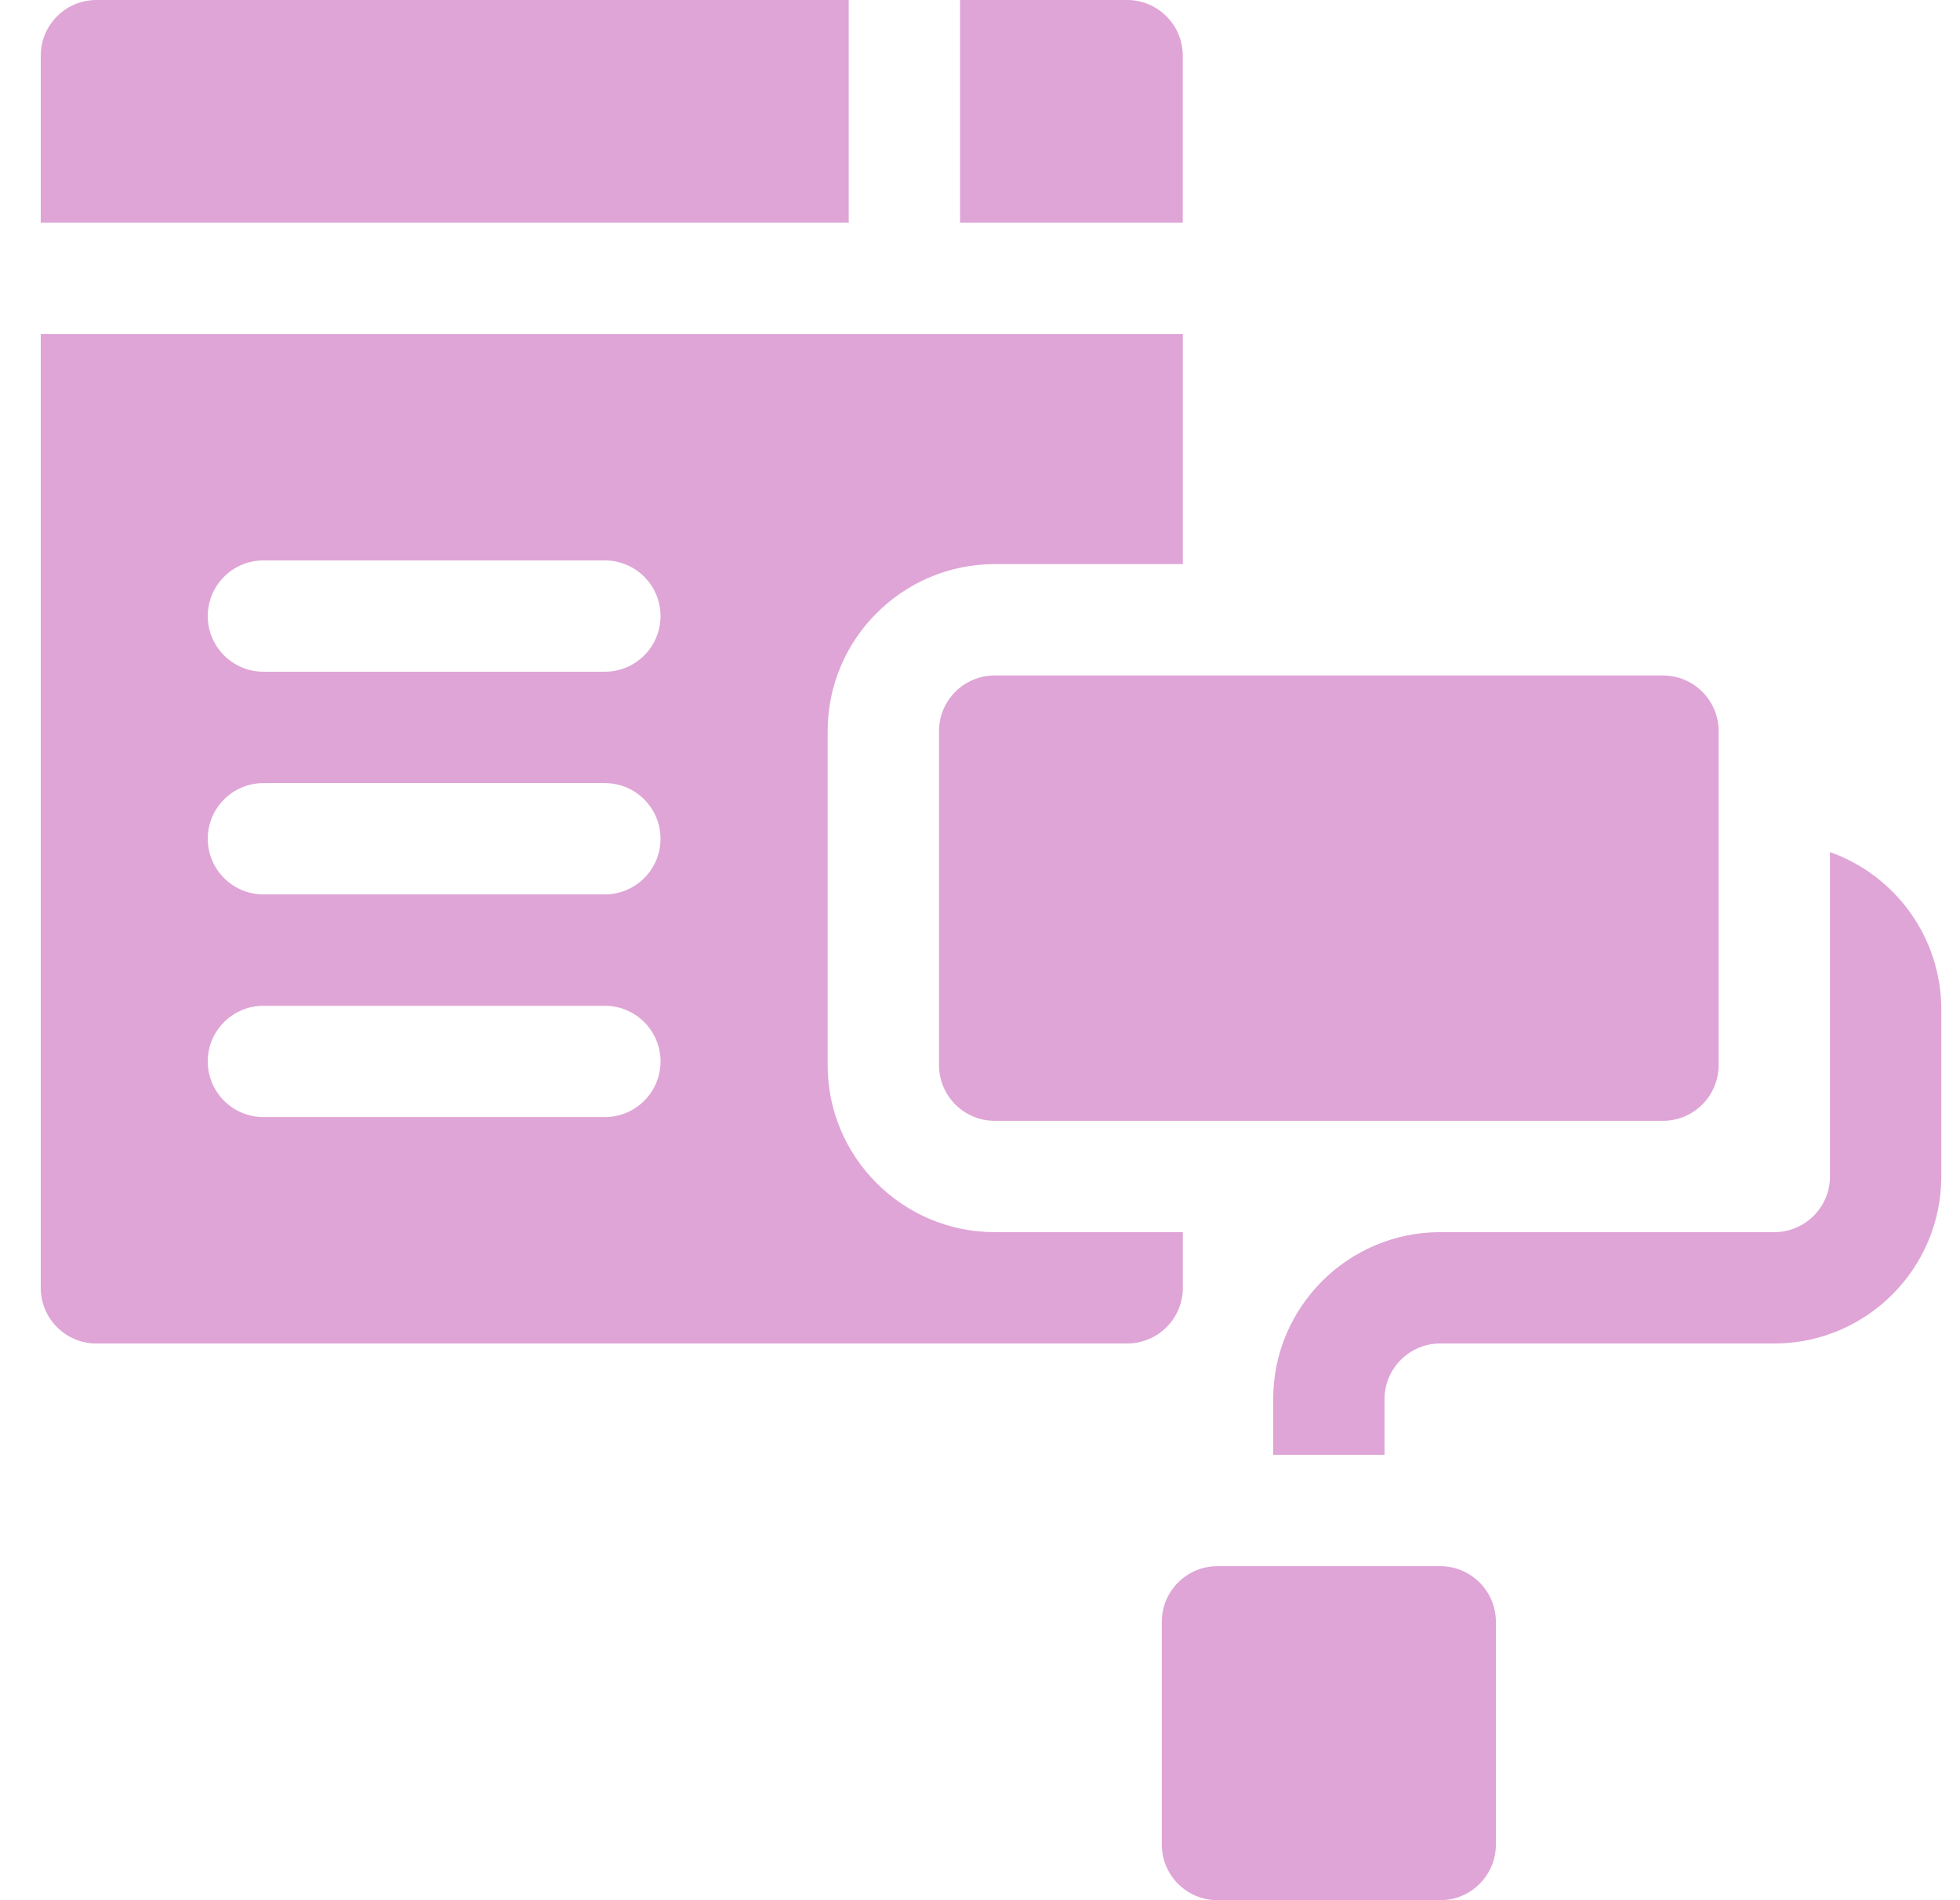 <svg width="33" height="32" viewBox="0 0 33 32" fill="none" xmlns="http://www.w3.org/2000/svg">
<g clip-path="url(#clip0_3217_8779)">
<path d="M15.81 12.312V17.938C15.81 18.455 16.23 18.875 16.748 18.875H27.998C28.516 18.875 28.936 18.455 28.936 17.938V12.312C28.936 11.795 28.516 11.375 27.998 11.375H16.748C16.23 11.375 15.81 11.795 15.81 12.312Z" fill="#DFA5D7"/>
<path d="M24.248 26.375H20.498C19.98 26.375 19.561 26.795 19.561 27.312V31.062C19.561 31.58 19.98 32 20.498 32H24.248C24.766 32 25.186 31.58 25.186 31.062V27.312C25.186 26.795 24.766 26.375 24.248 26.375Z" fill="#DFA5D7"/>
<path d="M19.914 0.938C19.914 0.42 19.494 0 18.977 0H16.164V3.75H19.914V0.938Z" fill="#DFA5D7"/>
<path d="M14.29 0H1.623C1.105 0 0.686 0.42 0.686 0.938V3.75H14.29V0Z" fill="#DFA5D7"/>
<path d="M19.915 21.688V20.75H16.748C15.197 20.75 13.935 19.488 13.935 17.938V12.312C13.935 10.762 15.197 9.5 16.748 9.5H19.915V5.625H0.686V21.688C0.686 22.205 1.105 22.625 1.623 22.625H18.977C19.495 22.625 19.915 22.205 19.915 21.688ZM10.184 18.812H4.436C3.918 18.812 3.498 18.393 3.498 17.875C3.498 17.357 3.918 16.938 4.436 16.938H10.184C10.701 16.938 11.121 17.357 11.121 17.875C11.121 18.393 10.701 18.812 10.184 18.812ZM10.184 15.062H4.436C3.918 15.062 3.498 14.643 3.498 14.125C3.498 13.607 3.918 13.188 4.436 13.188H10.184C10.701 13.188 11.121 13.607 11.121 14.125C11.121 14.643 10.701 15.062 10.184 15.062ZM10.184 11.312H4.436C3.918 11.312 3.498 10.893 3.498 10.375C3.498 9.857 3.918 9.438 4.436 9.438H10.184C10.701 9.438 11.121 9.857 11.121 10.375C11.121 10.893 10.701 11.312 10.184 11.312Z" fill="#DFA5D7"/>
<path d="M30.811 14.349V19.812C30.811 20.329 30.39 20.75 29.873 20.75H24.248C22.697 20.75 21.436 22.012 21.436 23.562V24.5H23.311V23.562C23.311 23.046 23.731 22.625 24.248 22.625H29.873C31.424 22.625 32.685 21.363 32.685 19.812V17C32.685 15.778 31.902 14.736 30.811 14.349Z" fill="#DFA5D7"/>
</g>
<defs>
<clipPath id="clip0_3217_8779">
<rect width="32" height="32" fill="white" transform="translate(0.686)"/>
</clipPath>
</defs>
</svg>
